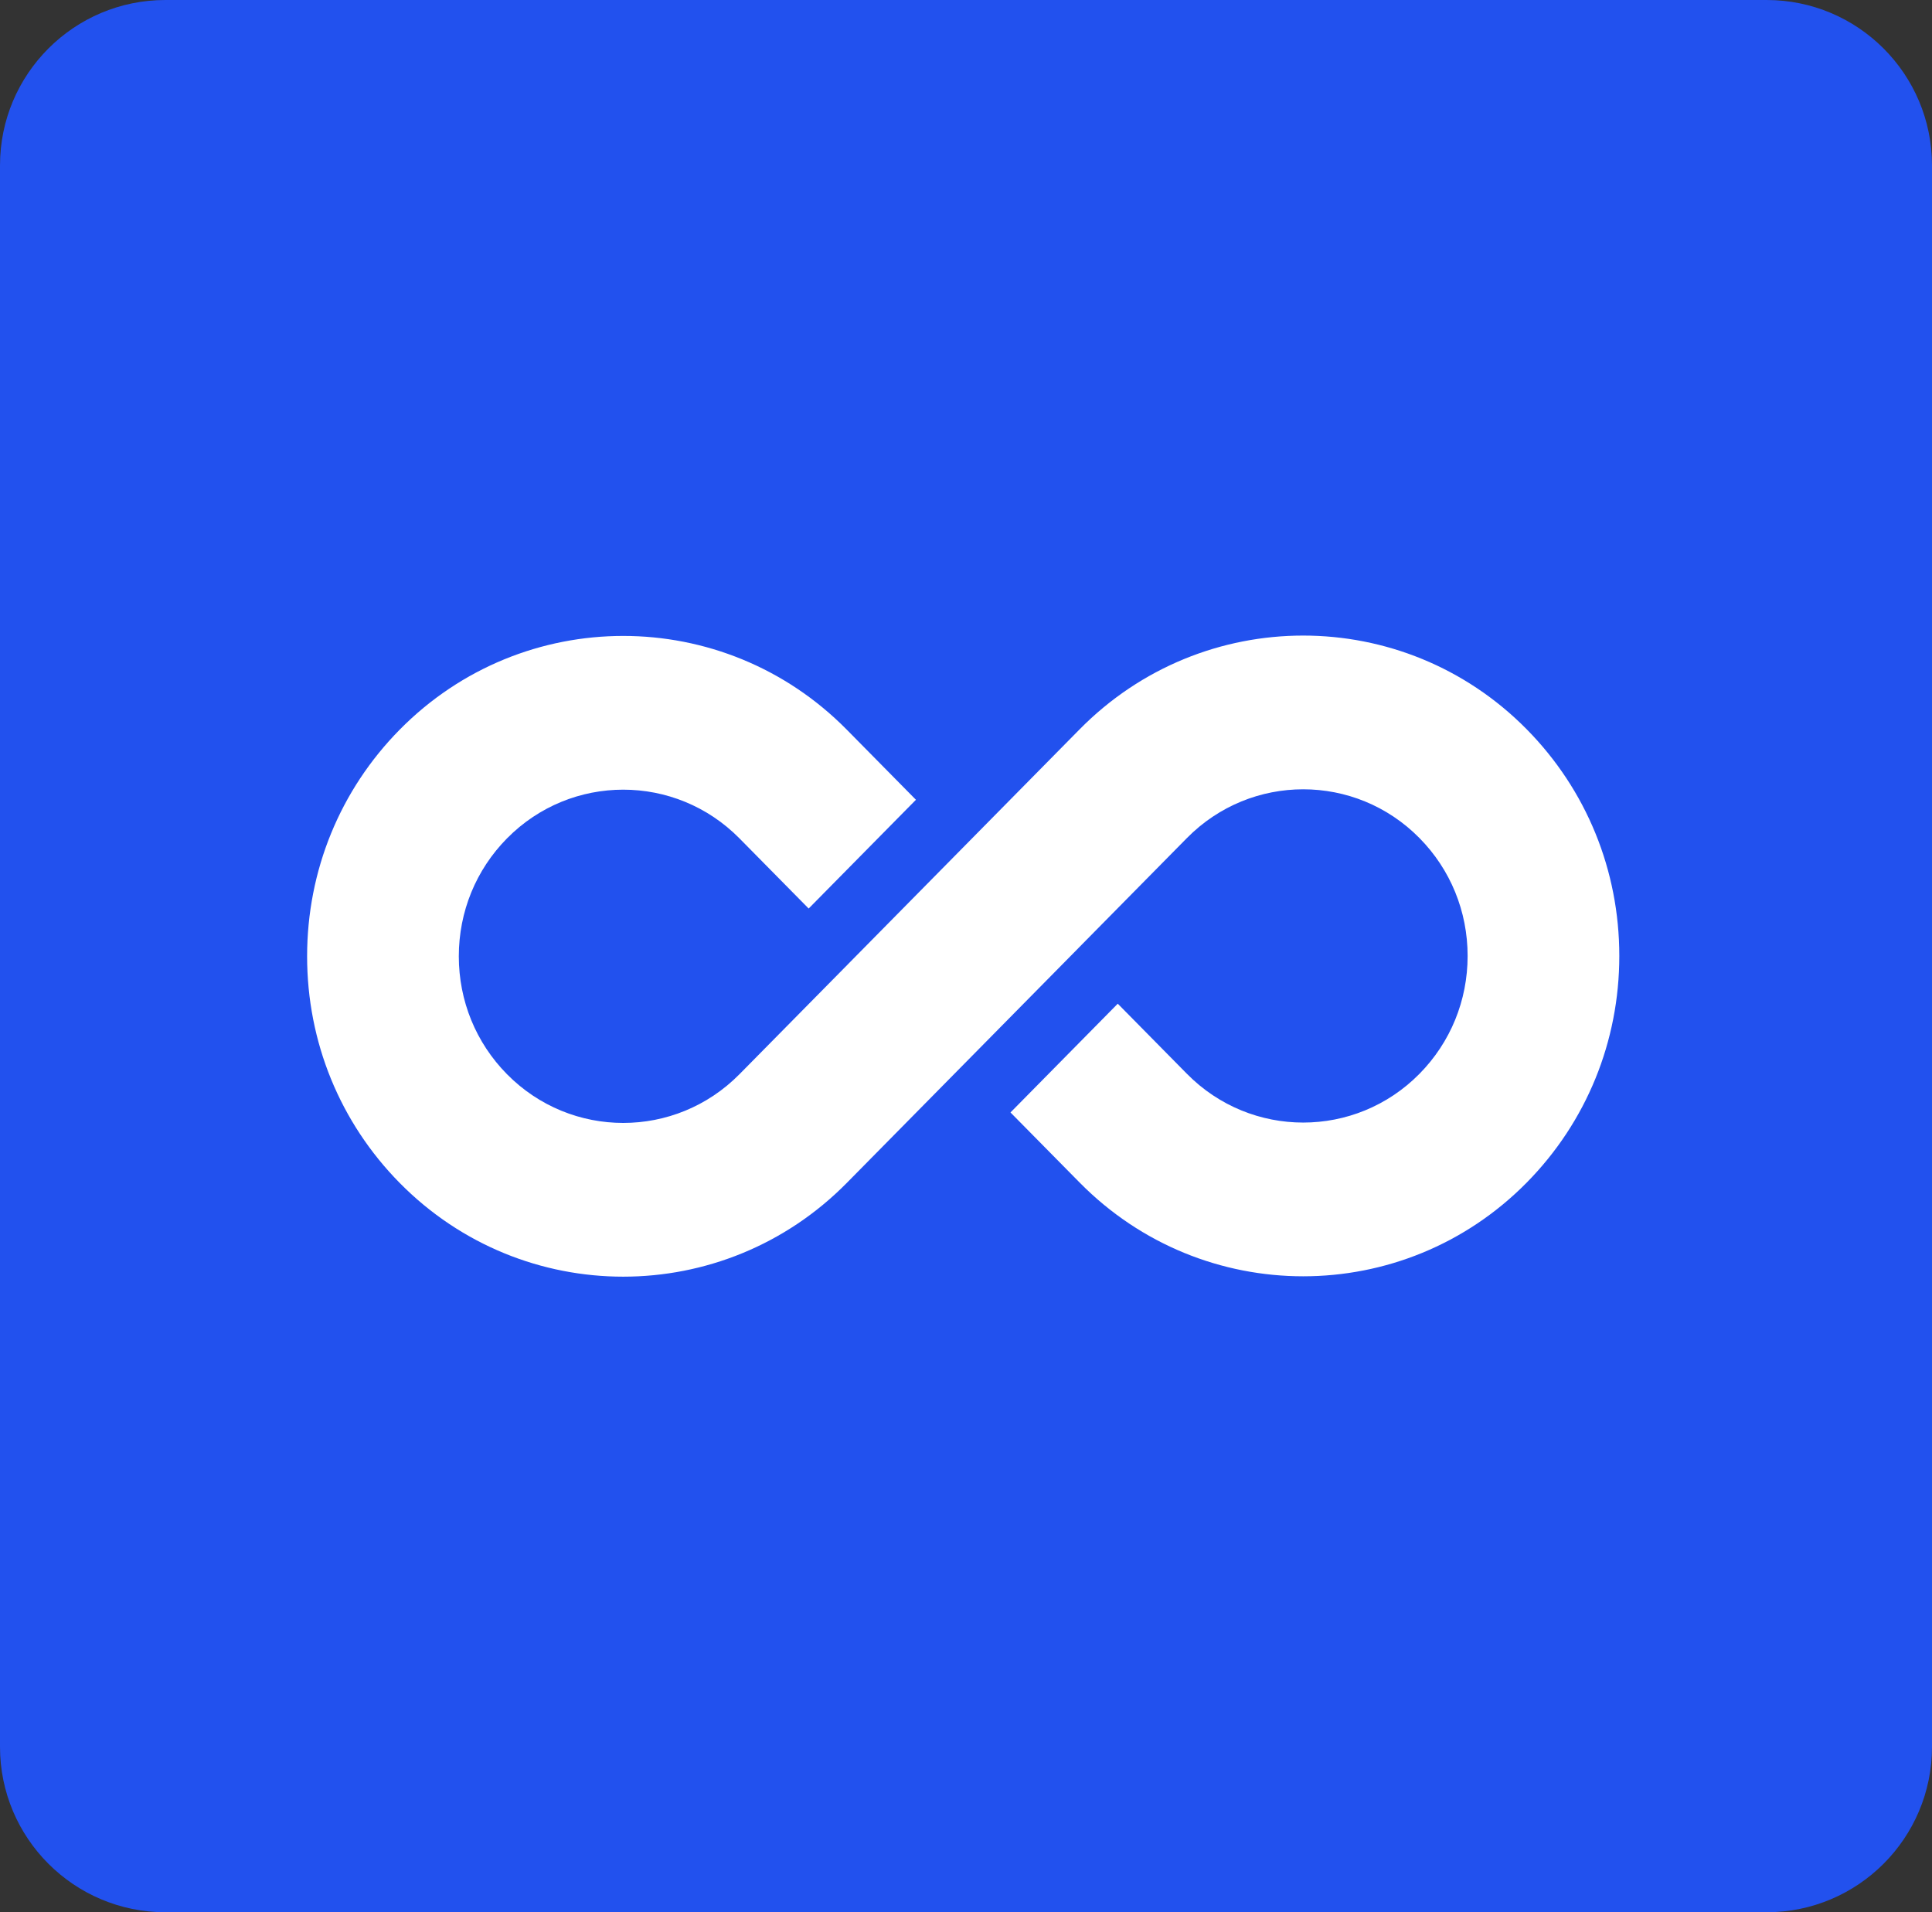 <?xml version="1.0" encoding="UTF-8"?>
<svg data-bbox="0 0 292 289" xmlns="http://www.w3.org/2000/svg" viewBox="0 0 292 289" height="289" width="292" data-type="color">
    <rect x="0" y="0" width="292" height="289" fill="#333333" stroke="none"/>
    <g>
        <path fill="#2251EE" d="M292 25v239c0 13.807-11.193 25-25 25H25c-13.807 0-25-11.193-25-25V25C0 11.193 11.193 0 25 0h242c13.807 0 25 11.193 25 25" data-color="1"/>
        <path fill="#ffffff" d="M230.746 110.22c-18.63-18.887-48.941-18.887-67.569 0l-34.996 35.48.002.002-16.416 16.641c-9.69 9.824-25.456 9.824-35.145 0-4.694-4.758-7.278-11.085-7.278-17.816s2.584-13.056 7.278-17.815c9.69-9.824 25.457-9.823 35.145 0l10.453 10.597 16.213-16.436-10.454-10.598c-18.63-18.887-48.94-18.887-67.569 0-9.024 9.149-13.994 21.314-13.994 34.252s4.97 25.104 13.994 34.253c9.316 9.445 21.549 14.166 33.785 14.165 12.234-.001 24.471-4.722 33.785-14.165l34.996-35.48-.002-.002 16.416-16.642c9.69-9.824 25.456-9.824 35.145 0 4.694 4.759 7.279 11.086 7.279 17.816 0 6.731-2.586 13.057-7.279 17.816-9.689 9.824-25.456 9.823-35.145 0l-10.453-10.598-16.213 16.437 10.454 10.598c9.315 9.443 21.549 14.164 33.785 14.164s24.47-4.721 33.785-14.164c9.022-9.15 13.992-21.315 13.992-34.254s-4.97-25.102-13.994-34.251" data-color="2"/>
    </g>
</svg>
